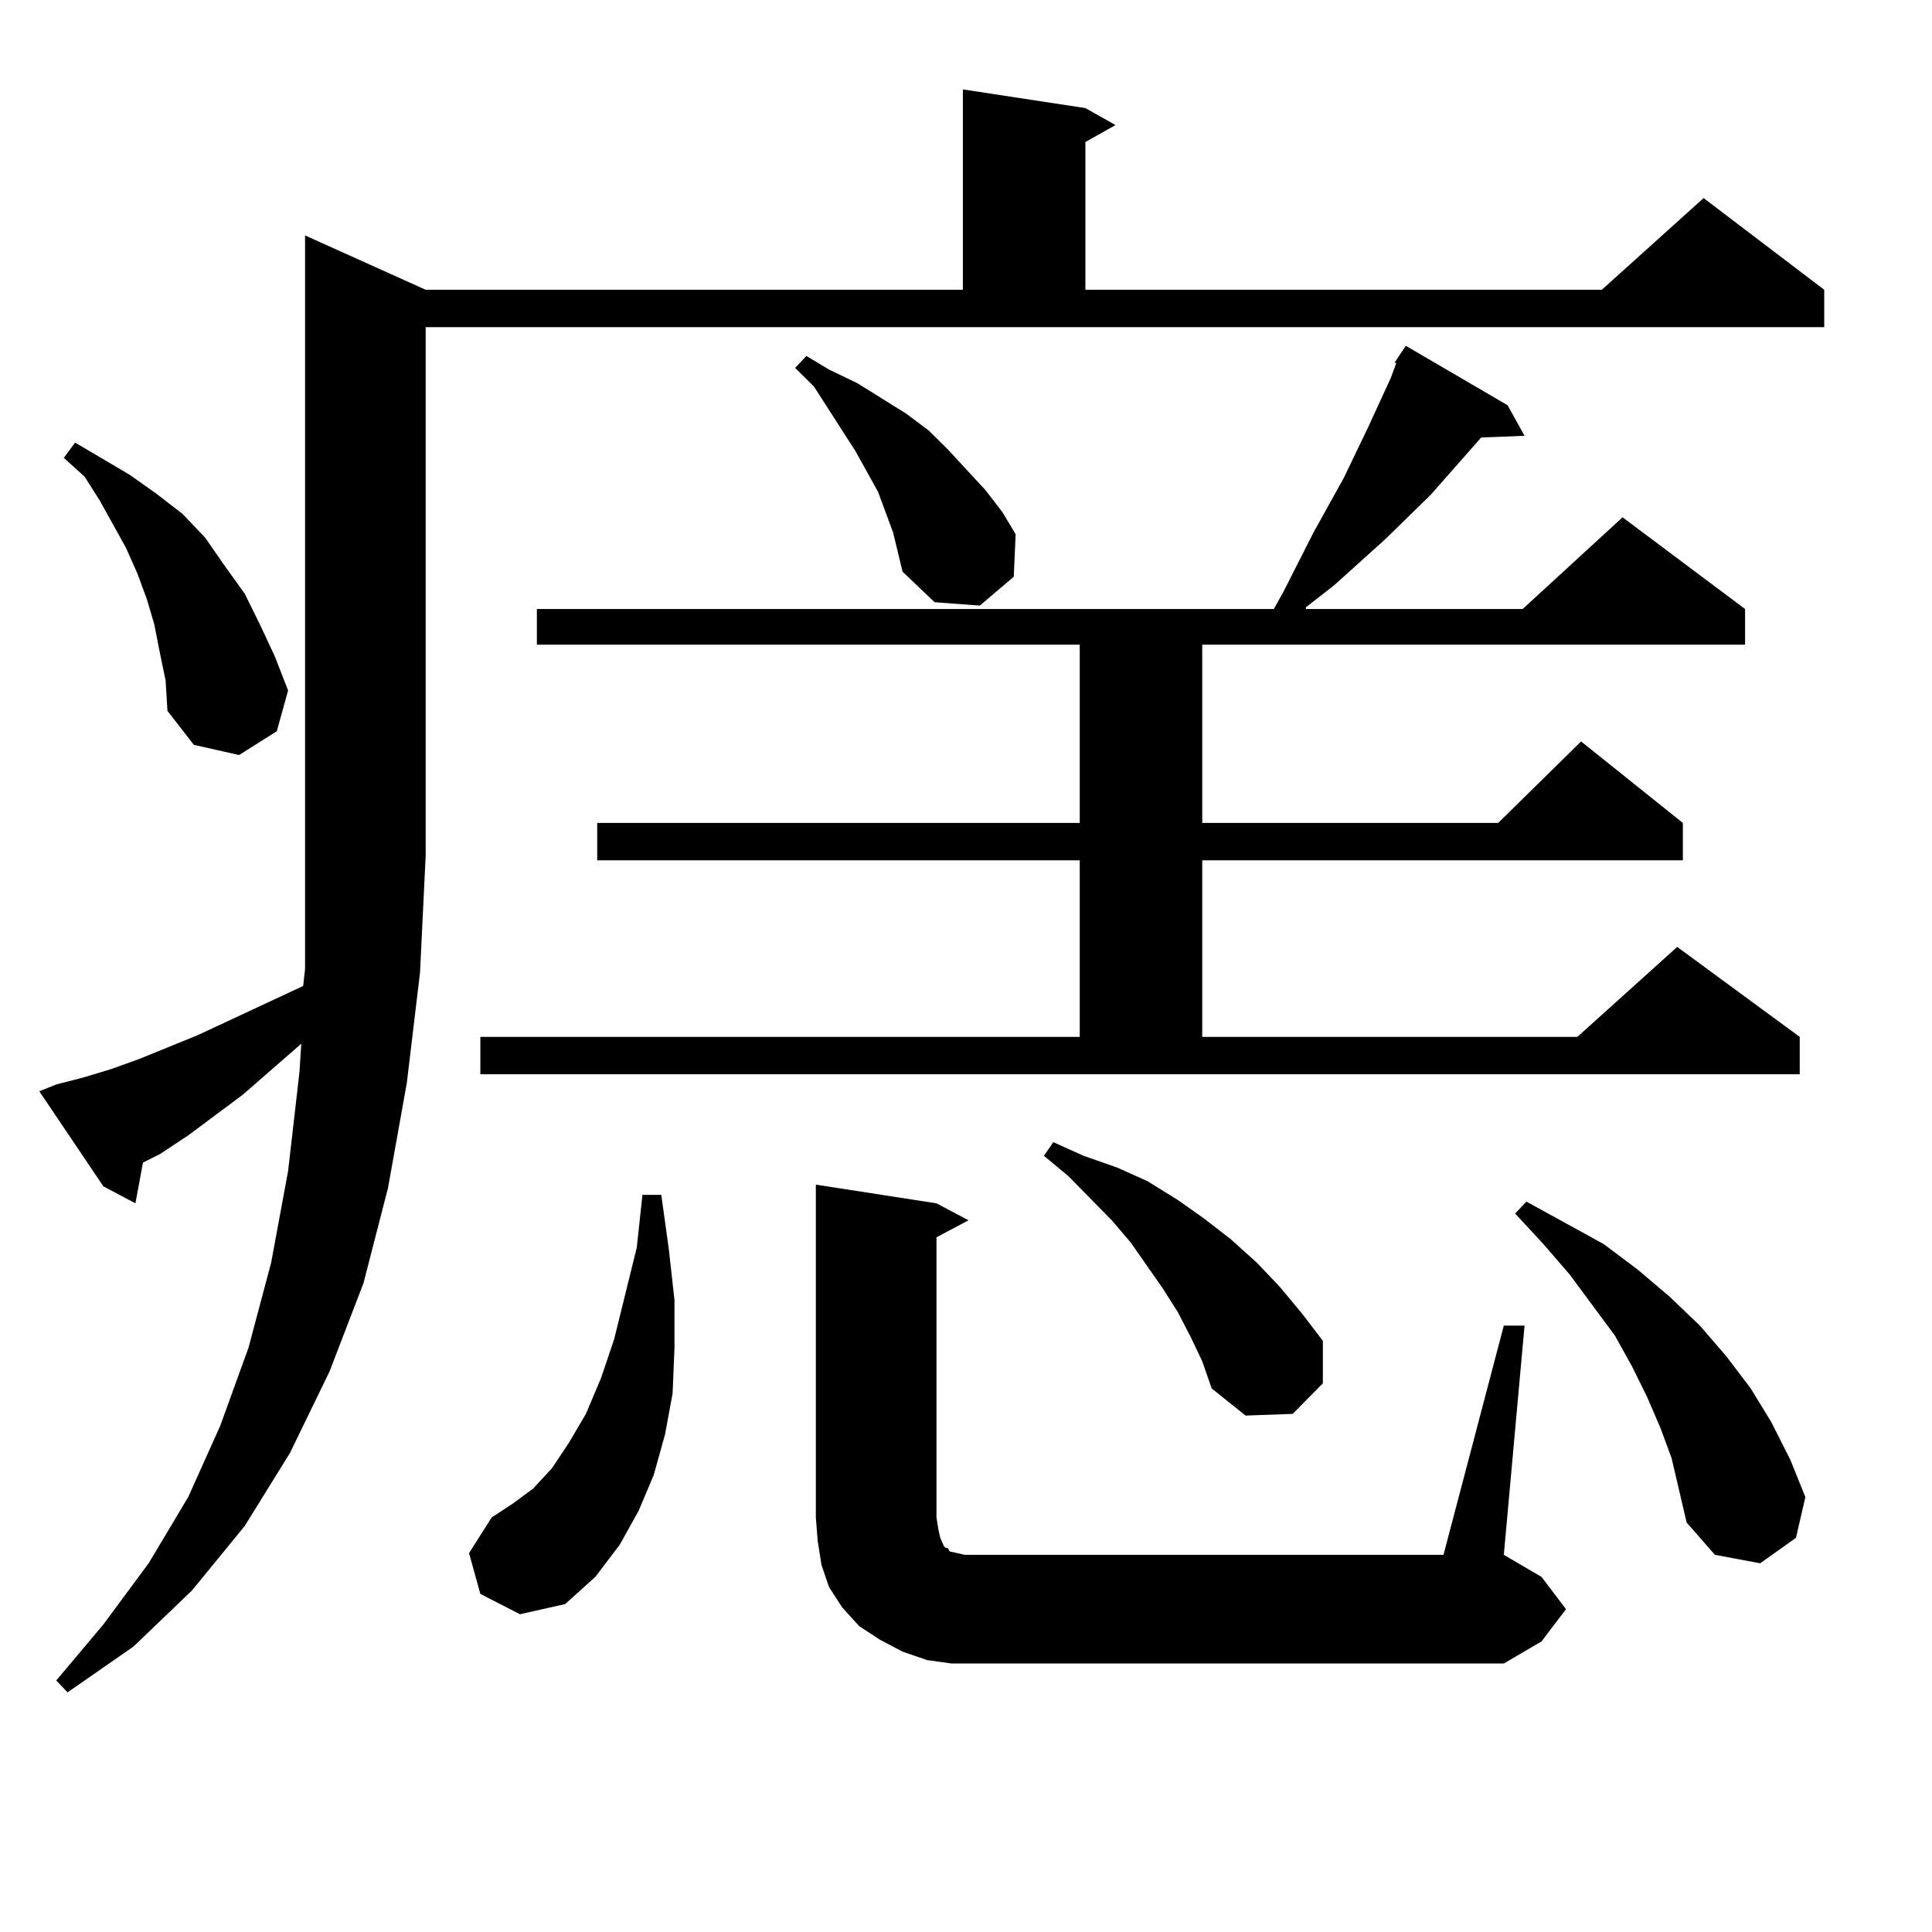 <?xml version="1.0" encoding="utf-8"?>
<!-- Generator: Adobe Illustrator 16.0.0, SVG Export Plug-In . SVG Version: 6.00 Build 0)  -->
<!DOCTYPE svg PUBLIC "-//W3C//DTD SVG 1.1//EN" "http://www.w3.org/Graphics/SVG/1.1/DTD/svg11.dtd">
<svg version="1.1" id="图层_1" xmlns="http://www.w3.org/2000/svg" xmlns:xlink="http://www.w3.org/1999/xlink" x="0px" y="0px"
	 width="1000px" height="1000px" viewBox="0 0 1000 1000" enable-background="new 0 0 1000 1000" xml:space="preserve">
<path d="M29.121,561.312l13.658-3.516l14.634-4.395l14.634-5.273l30.243-12.305l54.633-25.488l0.976-8.789V121.859l62.438,28.125
	h278.042V46.273l63.413,9.668L577.4,64.73l-15.609,8.789v76.465h267.311l52.682-47.461l62.438,47.461v19.336H220.336v273.34
	l-2.927,60.645l-6.829,57.129l-9.756,54.492l-12.683,49.219l-17.561,45.703l-20.487,42.188l-23.414,37.793l-27.316,33.398
	L69.12,852.23l-34.146,23.73l-5.854-6.152l24.39-29.004l23.414-31.641l20.487-34.277l16.585-36.914l14.634-40.43l11.707-43.945
	l8.78-47.461l5.854-50.977l0.976-14.941l-30.243,26.367l-28.292,21.094l-14.634,9.668l-8.78,4.395l-3.902,21.094l-16.585-8.789
	l-33.17-49.219L29.121,561.312z M82.778,338.07l-2.927-14.941l-3.902-13.184l-4.878-13.184l-5.854-13.184L51.56,258.969
	l-7.805-12.305l-10.731-9.668l5.854-7.91l28.292,16.699l13.658,9.668L94.485,266l11.707,12.305l9.756,14.063l10.731,14.941
	l7.805,15.82l7.805,16.699l6.829,17.578l-5.854,21.094l-19.512,12.305l-23.414-5.273l-13.658-17.578l-0.976-15.82L82.778,338.07z
	 M248.628,824.984l-5.854-21.094l11.707-18.457l10.731-7.031l10.731-7.91l9.756-10.547l8.78-13.184l8.78-14.941l7.805-18.457
	l6.829-20.215l11.707-47.461l2.927-27.246h9.756l3.902,28.125l2.927,26.367v24.609l-0.976,23.73l-3.902,21.094l-5.854,21.094
	l-7.805,18.457l-9.756,17.578l-12.683,16.699l-15.609,14.063l-23.414,5.273L248.628,824.984z M721.787,187.777l2.927-4.395
	l2.927-4.395l52.682,30.762l8.78,15.82l-22.438,0.879l-26.341,29.883l-23.414,22.852l-26.341,23.73l-14.634,11.426v0.879h112.192
	l51.706-47.461l63.413,47.461v18.457H622.277v92.285h153.167l42.926-42.188l52.682,42.188v19.336H622.277v91.406h194.142
	l51.706-46.582l63.413,46.582v19.336h-682.91v-19.336h310.236v-91.406h-249.75v-19.336h249.75v-92.285H277.896v-18.457H659.35
	l4.878-8.789l15.609-30.762l15.609-28.125l12.683-26.367l11.707-25.488l2.927-7.91H721.787z M458.379,265.121l-3.902-10.547
	L442.77,233.48l-21.463-33.398l-9.756-9.668l5.854-6.152l11.707,7.031l14.634,7.031l25.365,15.82l11.707,8.789l9.756,9.668
	l19.512,21.094l8.78,11.426l6.829,11.426l-0.976,21.973l-17.561,14.941l-23.414-1.758l-16.585-15.82l-4.878-20.215L458.379,265.121z
	 M492.524,861.019l-12.683-1.758l-12.683-4.395l-11.707-6.152l-10.731-7.031l-8.78-9.668l-6.829-10.547l-3.902-11.426l-1.951-12.305
	l-0.976-12.305V613.168l62.438,9.668l16.585,8.789l-16.585,8.789v145.02l0.976,6.152l0.976,4.395l1.951,4.395l0.976,0.879h0.976
	l0.976,1.758l3.902,0.879l3.902,0.879h247.799l31.219-118.652h10.731l-10.731,118.652l19.512,11.426l12.683,16.699l-12.683,16.699
	l-19.512,11.426H506.183H492.524z M616.424,692.269l-6.829-13.184l-7.805-12.305l-16.585-23.73l-9.756-11.426l-22.438-22.852
	l-12.683-10.547l4.878-7.031l15.609,7.031l17.561,6.152l15.609,7.031l15.609,9.668l13.658,9.668l13.658,10.547l13.658,12.305
	l11.707,12.305l11.707,14.063l10.731,14.063V716l-15.609,15.82l-24.39,0.879l-17.561-14.063l-4.878-14.063L616.424,692.269z
	 M865.198,754.672l-5.854-15.82l-6.829-15.82l-7.805-15.82l-8.78-15.82l-23.414-31.641l-13.658-15.82l-14.634-15.82l5.854-6.152
	l39.999,21.973l17.561,13.184l16.585,14.063l15.609,14.941l13.658,15.82l12.683,16.699l10.731,17.578l9.756,19.336l7.805,19.336
	l-4.878,21.094l-18.536,13.184l-23.414-4.395l-14.634-16.699l-3.902-16.699L865.198,754.672z"/>
</svg>
